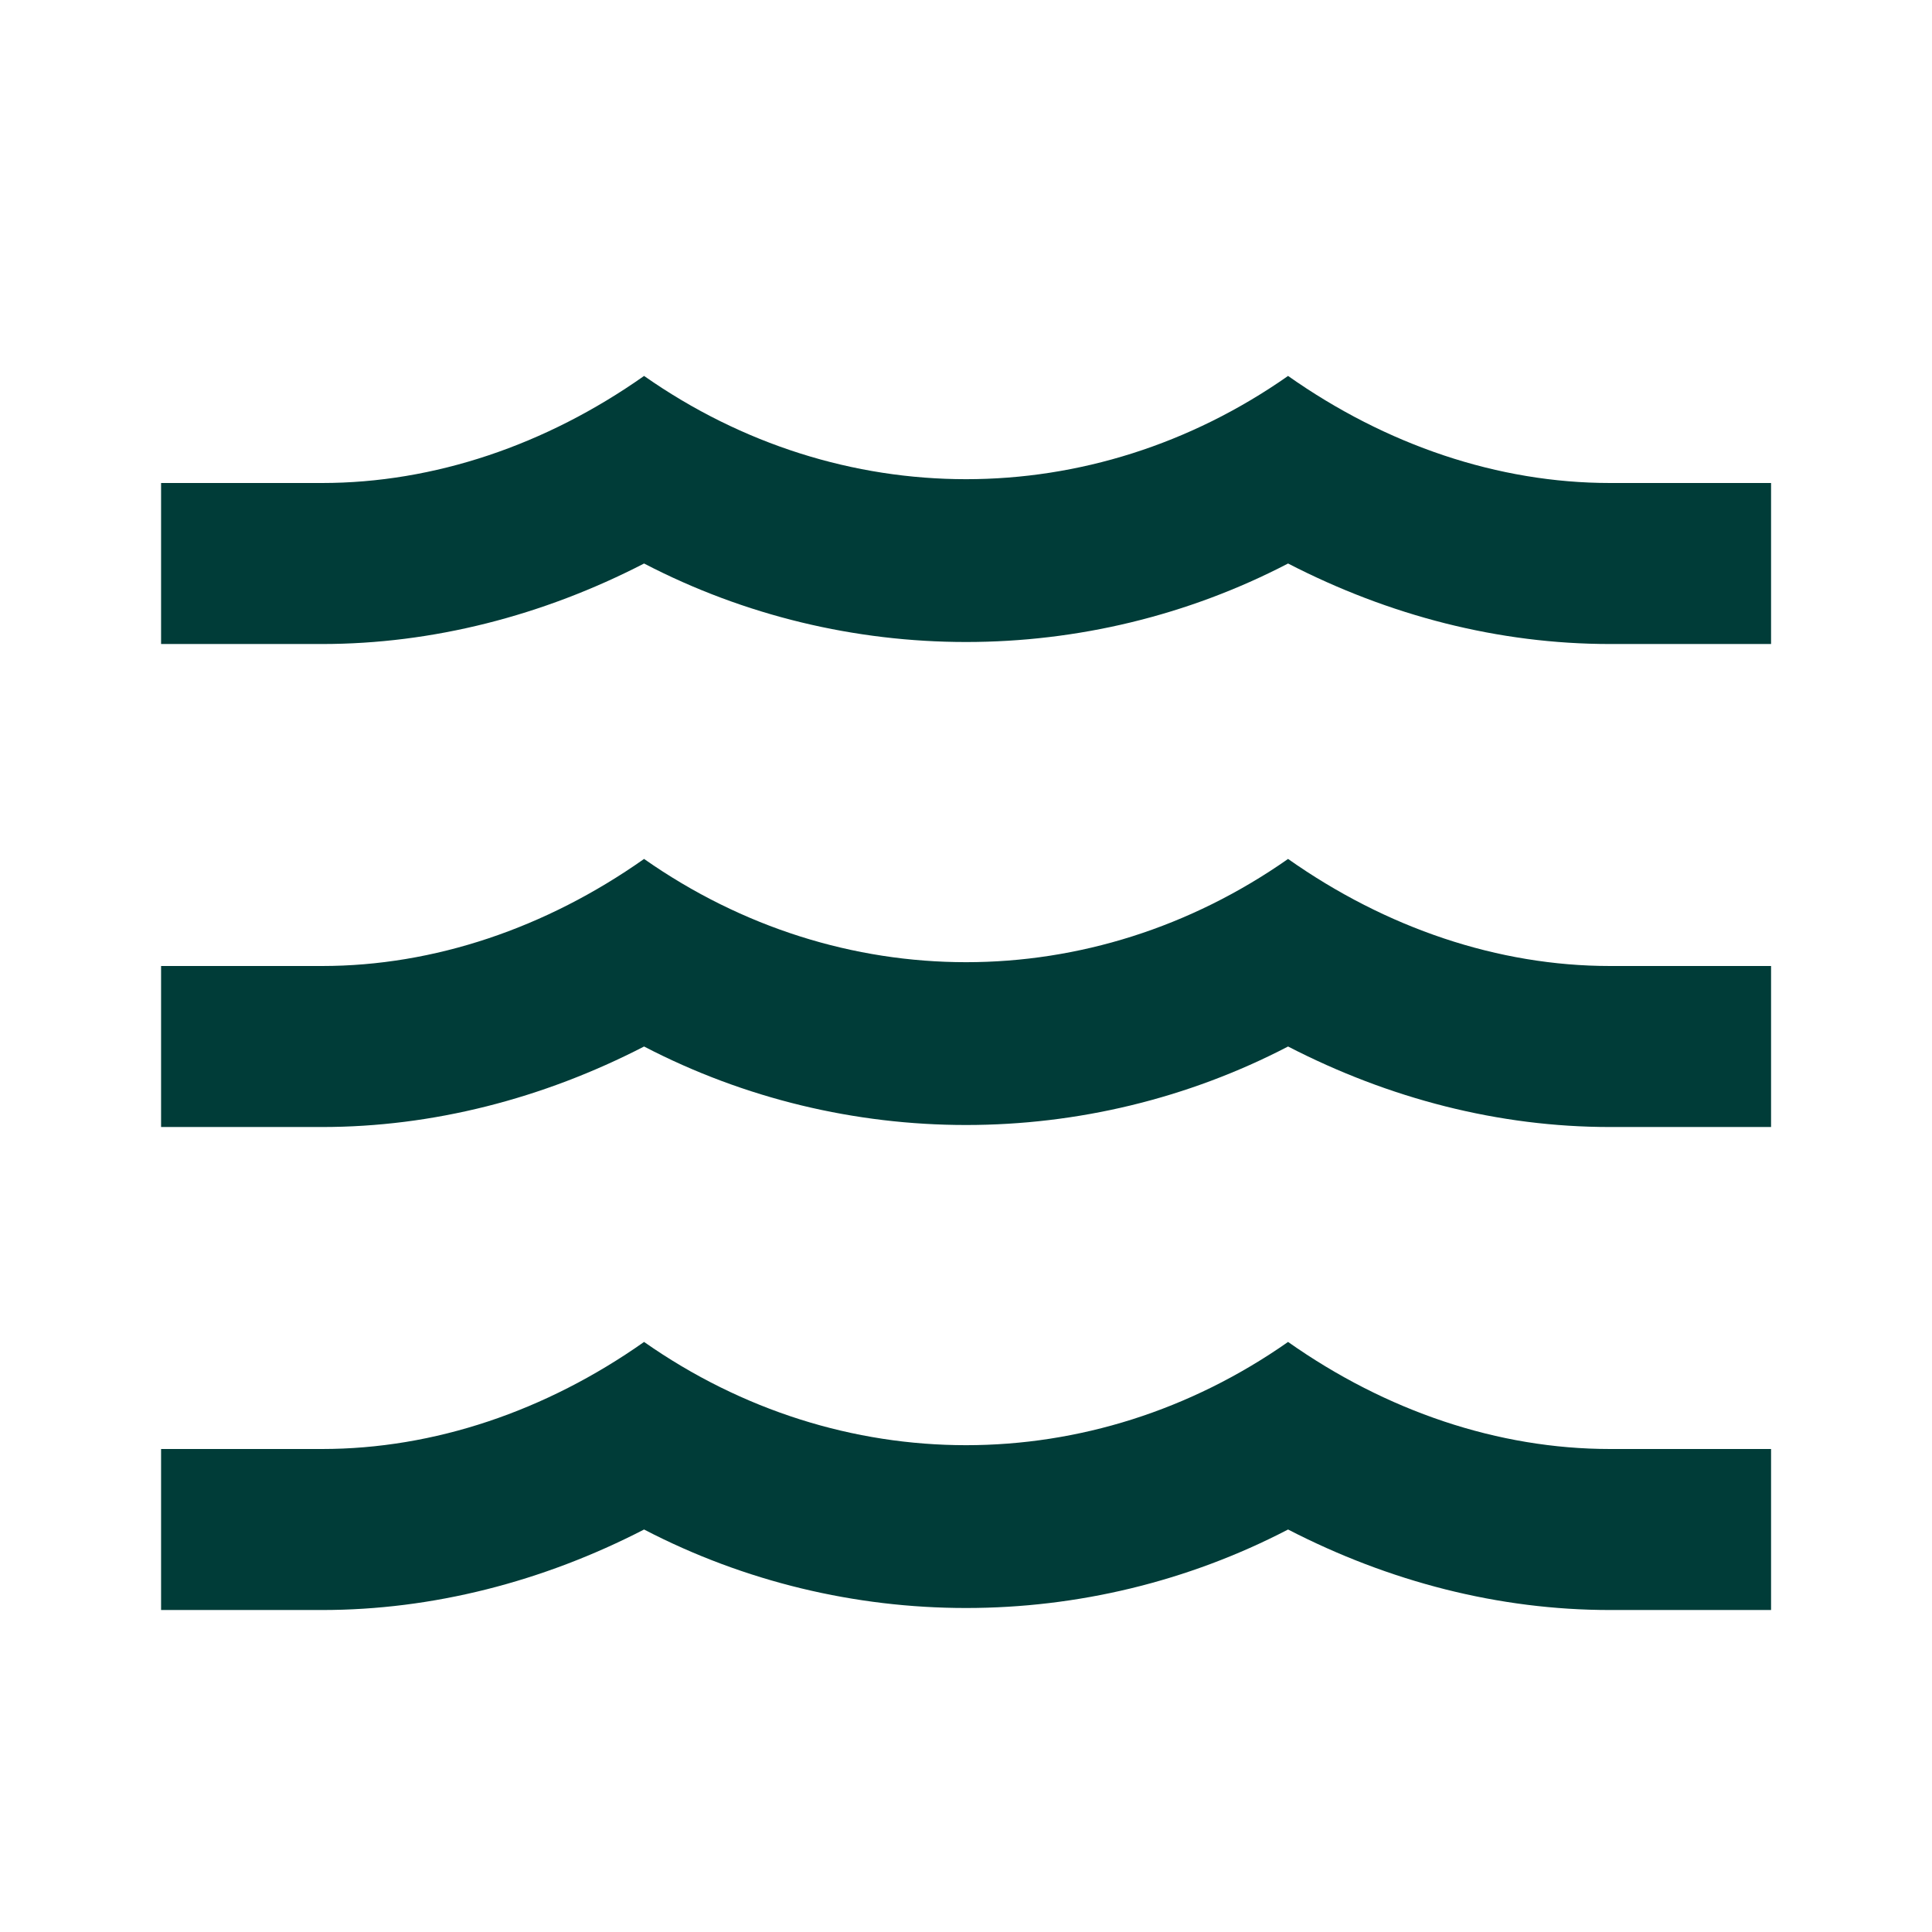 <svg width="70" height="70" viewBox="0 0 70 70" fill="none" xmlns="http://www.w3.org/2000/svg">
<path d="M58.336 35H64.169V40.834H58.336C54.311 40.834 50.344 39.813 46.669 37.917C39.378 41.709 30.628 41.709 23.336 37.917C19.661 39.813 15.665 40.834 11.669 40.834H5.836V35H11.669C15.723 35 19.778 33.629 23.336 31.121C30.453 36.109 39.553 36.109 46.669 31.121C50.228 33.629 54.282 35 58.336 35ZM58.336 17.5H64.169V23.334H58.336C54.311 23.334 50.344 22.313 46.669 20.417C39.378 24.209 30.628 24.209 23.336 20.417C19.661 22.313 15.665 23.334 11.669 23.334H5.836V17.5H11.669C15.723 17.5 19.778 16.129 23.336 13.621C30.453 18.609 39.553 18.609 46.669 13.621C50.228 16.129 54.282 17.5 58.336 17.5ZM58.336 52.5H64.169V58.334H58.336C54.311 58.334 50.344 57.313 46.669 55.417C39.378 59.209 30.628 59.209 23.336 55.417C19.661 57.313 15.665 58.334 11.669 58.334H5.836V52.5H11.669C15.723 52.5 19.778 51.129 23.336 48.621C30.453 53.609 39.553 53.609 46.669 48.621C50.228 51.129 54.282 52.5 58.336 52.5Z" fill="#003C38"/>
</svg>
